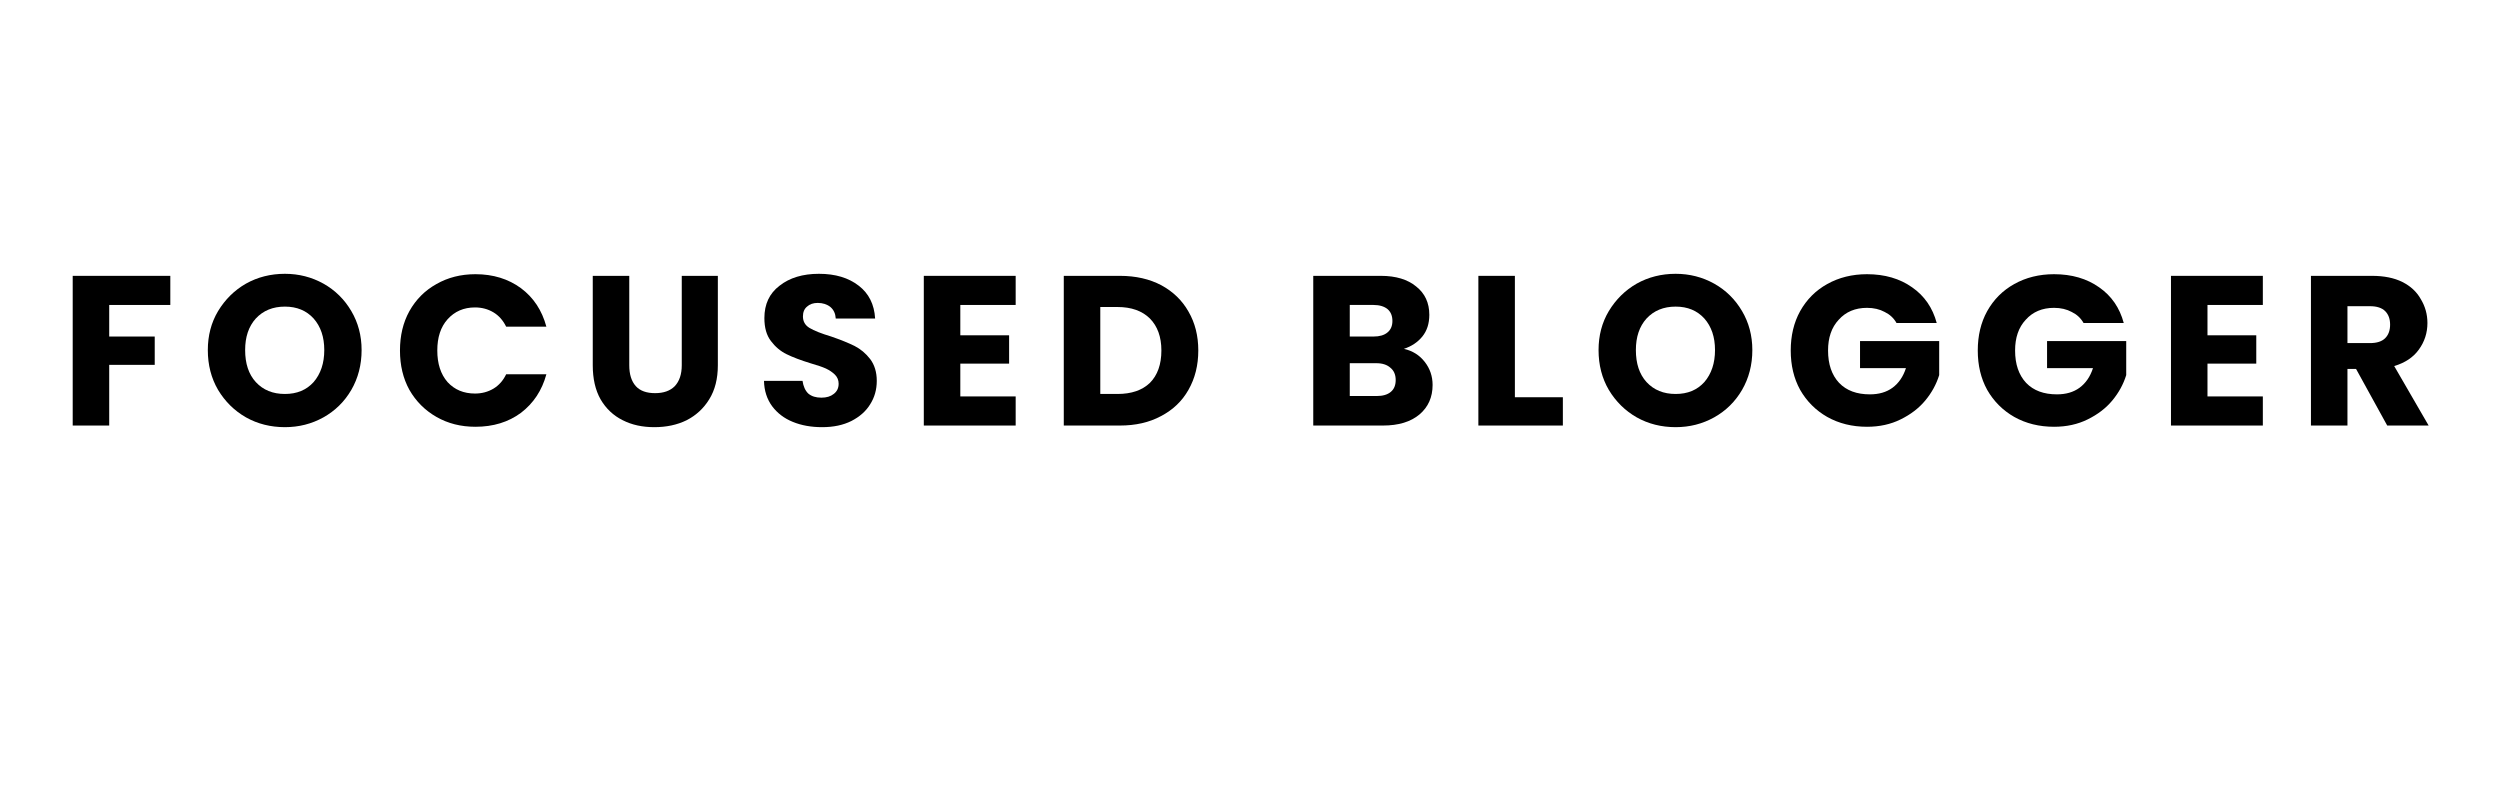 <svg xmlns="http://www.w3.org/2000/svg" xmlns:xlink="http://www.w3.org/1999/xlink" width="127" zoomAndPan="magnify" viewBox="0 0 95.25 30" height="40" preserveAspectRatio="xMidYMid meet" version="1.0"><defs><g/></defs><g fill="#000000" fill-opacity="1"><g transform="translate(2.27, 16.213)"><g><path d="M 4.219 -5.703 L 4.219 -4.594 L 1.891 -4.594 L 1.891 -3.391 L 3.625 -3.391 L 3.625 -2.312 L 1.891 -2.312 L 1.891 0 L 0.5 0 L 0.5 -5.703 Z M 4.219 -5.703 "/></g></g></g><g fill="#000000" fill-opacity="1"><g transform="translate(7.652, 16.213)"><g><path d="M 3.203 0.062 C 2.66 0.062 2.164 -0.062 1.719 -0.312 C 1.281 -0.562 0.926 -0.91 0.656 -1.359 C 0.395 -1.805 0.266 -2.312 0.266 -2.875 C 0.266 -3.426 0.395 -3.922 0.656 -4.359 C 0.926 -4.805 1.281 -5.156 1.719 -5.406 C 2.164 -5.656 2.66 -5.781 3.203 -5.781 C 3.734 -5.781 4.223 -5.656 4.672 -5.406 C 5.117 -5.156 5.473 -4.805 5.734 -4.359 C 5.992 -3.922 6.125 -3.426 6.125 -2.875 C 6.125 -2.312 5.992 -1.805 5.734 -1.359 C 5.473 -0.91 5.117 -0.562 4.672 -0.312 C 4.223 -0.062 3.734 0.062 3.203 0.062 Z M 3.203 -1.203 C 3.66 -1.203 4.023 -1.352 4.297 -1.656 C 4.566 -1.969 4.703 -2.375 4.703 -2.875 C 4.703 -3.375 4.566 -3.773 4.297 -4.078 C 4.023 -4.379 3.66 -4.531 3.203 -4.531 C 2.742 -4.531 2.375 -4.379 2.094 -4.078 C 1.82 -3.773 1.688 -3.375 1.688 -2.875 C 1.688 -2.363 1.82 -1.957 2.094 -1.656 C 2.375 -1.352 2.742 -1.203 3.203 -1.203 Z M 3.203 -1.203 "/></g></g></g><g fill="#000000" fill-opacity="1"><g transform="translate(14.973, 16.213)"><g><path d="M 0.266 -2.859 C 0.266 -3.422 0.383 -3.922 0.625 -4.359 C 0.875 -4.805 1.219 -5.148 1.656 -5.391 C 2.094 -5.641 2.586 -5.766 3.141 -5.766 C 3.816 -5.766 4.395 -5.586 4.875 -5.234 C 5.352 -4.879 5.676 -4.391 5.844 -3.766 L 4.312 -3.766 C 4.195 -4.004 4.035 -4.188 3.828 -4.312 C 3.617 -4.438 3.383 -4.5 3.125 -4.5 C 2.695 -4.5 2.348 -4.348 2.078 -4.047 C 1.816 -3.754 1.688 -3.359 1.688 -2.859 C 1.688 -2.359 1.816 -1.957 2.078 -1.656 C 2.348 -1.363 2.695 -1.219 3.125 -1.219 C 3.383 -1.219 3.617 -1.281 3.828 -1.406 C 4.035 -1.531 4.195 -1.711 4.312 -1.953 L 5.844 -1.953 C 5.676 -1.336 5.352 -0.848 4.875 -0.484 C 4.395 -0.129 3.816 0.047 3.141 0.047 C 2.586 0.047 2.094 -0.078 1.656 -0.328 C 1.219 -0.578 0.875 -0.922 0.625 -1.359 C 0.383 -1.797 0.266 -2.297 0.266 -2.859 Z M 0.266 -2.859 "/></g></g></g><g fill="#000000" fill-opacity="1"><g transform="translate(22.1, 16.213)"><g><path d="M 1.875 -5.703 L 1.875 -2.297 C 1.875 -1.953 1.957 -1.688 2.125 -1.5 C 2.289 -1.32 2.535 -1.234 2.859 -1.234 C 3.18 -1.234 3.43 -1.32 3.609 -1.5 C 3.785 -1.688 3.875 -1.953 3.875 -2.297 L 3.875 -5.703 L 5.25 -5.703 L 5.25 -2.297 C 5.25 -1.785 5.141 -1.352 4.922 -1 C 4.711 -0.656 4.426 -0.391 4.062 -0.203 C 3.695 -0.023 3.285 0.062 2.828 0.062 C 2.379 0.062 1.977 -0.023 1.625 -0.203 C 1.27 -0.379 0.988 -0.645 0.781 -1 C 0.582 -1.352 0.484 -1.785 0.484 -2.297 L 0.484 -5.703 Z M 1.875 -5.703 "/></g></g></g><g fill="#000000" fill-opacity="1"><g transform="translate(28.764, 16.213)"><g><path d="M 2.562 0.062 C 2.145 0.062 1.77 -0.004 1.438 -0.141 C 1.113 -0.273 0.852 -0.473 0.656 -0.734 C 0.457 -1.004 0.352 -1.328 0.344 -1.703 L 1.812 -1.703 C 1.844 -1.492 1.914 -1.332 2.031 -1.219 C 2.156 -1.113 2.32 -1.062 2.531 -1.062 C 2.727 -1.062 2.883 -1.109 3 -1.203 C 3.125 -1.297 3.188 -1.426 3.188 -1.594 C 3.188 -1.727 3.141 -1.844 3.047 -1.938 C 2.953 -2.031 2.836 -2.109 2.703 -2.172 C 2.566 -2.234 2.367 -2.301 2.109 -2.375 C 1.742 -2.488 1.441 -2.602 1.203 -2.719 C 0.973 -2.832 0.773 -3 0.609 -3.219 C 0.441 -3.438 0.359 -3.727 0.359 -4.094 C 0.359 -4.625 0.551 -5.035 0.938 -5.328 C 1.32 -5.629 1.82 -5.781 2.438 -5.781 C 3.062 -5.781 3.566 -5.629 3.953 -5.328 C 4.336 -5.035 4.547 -4.617 4.578 -4.078 L 3.078 -4.078 C 3.066 -4.266 3 -4.41 2.875 -4.516 C 2.75 -4.617 2.586 -4.672 2.391 -4.672 C 2.223 -4.672 2.086 -4.625 1.984 -4.531 C 1.879 -4.445 1.828 -4.32 1.828 -4.156 C 1.828 -3.969 1.91 -3.82 2.078 -3.719 C 2.254 -3.613 2.531 -3.504 2.906 -3.391 C 3.27 -3.266 3.566 -3.145 3.797 -3.031 C 4.023 -2.914 4.223 -2.75 4.391 -2.531 C 4.555 -2.312 4.641 -2.035 4.641 -1.703 C 4.641 -1.367 4.555 -1.07 4.391 -0.812 C 4.234 -0.551 3.992 -0.336 3.672 -0.172 C 3.359 -0.016 2.988 0.062 2.562 0.062 Z M 2.562 0.062 "/></g></g></g><g fill="#000000" fill-opacity="1"><g transform="translate(34.697, 16.213)"><g><path d="M 1.891 -4.594 L 1.891 -3.438 L 3.75 -3.438 L 3.75 -2.359 L 1.891 -2.359 L 1.891 -1.109 L 4 -1.109 L 4 0 L 0.5 0 L 0.5 -5.703 L 4 -5.703 L 4 -4.594 Z M 1.891 -4.594 "/></g></g></g><g fill="#000000" fill-opacity="1"><g transform="translate(40.03, 16.213)"><g><path d="M 2.641 -5.703 C 3.242 -5.703 3.77 -5.582 4.219 -5.344 C 4.664 -5.102 5.008 -4.77 5.25 -4.344 C 5.5 -3.914 5.625 -3.422 5.625 -2.859 C 5.625 -2.297 5.5 -1.797 5.25 -1.359 C 5.008 -0.93 4.66 -0.598 4.203 -0.359 C 3.754 -0.117 3.234 0 2.641 0 L 0.5 0 L 0.5 -5.703 Z M 2.547 -1.203 C 3.078 -1.203 3.488 -1.344 3.781 -1.625 C 4.07 -1.914 4.219 -2.328 4.219 -2.859 C 4.219 -3.379 4.07 -3.785 3.781 -4.078 C 3.488 -4.367 3.078 -4.516 2.547 -4.516 L 1.891 -4.516 L 1.891 -1.203 Z M 2.547 -1.203 "/></g></g></g><g fill="#000000" fill-opacity="1"><g transform="translate(46.873, 16.213)"><g/></g></g><g fill="#000000" fill-opacity="1"><g transform="translate(49.535, 16.213)"><g><path d="M 3.953 -2.922 C 4.285 -2.848 4.551 -2.68 4.75 -2.422 C 4.945 -2.172 5.047 -1.879 5.047 -1.547 C 5.047 -1.078 4.879 -0.703 4.547 -0.422 C 4.211 -0.141 3.75 0 3.156 0 L 0.5 0 L 0.5 -5.703 L 3.078 -5.703 C 3.648 -5.703 4.098 -5.566 4.422 -5.297 C 4.754 -5.035 4.922 -4.676 4.922 -4.219 C 4.922 -3.883 4.832 -3.609 4.656 -3.391 C 4.477 -3.172 4.242 -3.016 3.953 -2.922 Z M 1.891 -3.391 L 2.797 -3.391 C 3.023 -3.391 3.203 -3.441 3.328 -3.547 C 3.453 -3.648 3.516 -3.797 3.516 -3.984 C 3.516 -4.18 3.453 -4.332 3.328 -4.438 C 3.203 -4.539 3.023 -4.594 2.797 -4.594 L 1.891 -4.594 Z M 2.922 -1.125 C 3.148 -1.125 3.328 -1.176 3.453 -1.281 C 3.578 -1.383 3.641 -1.535 3.641 -1.734 C 3.641 -1.941 3.57 -2.098 3.438 -2.203 C 3.312 -2.316 3.133 -2.375 2.906 -2.375 L 1.891 -2.375 L 1.891 -1.125 Z M 2.922 -1.125 "/></g></g></g><g fill="#000000" fill-opacity="1"><g transform="translate(55.826, 16.213)"><g><path d="M 1.891 -1.078 L 3.719 -1.078 L 3.719 0 L 0.5 0 L 0.5 -5.703 L 1.891 -5.703 Z M 1.891 -1.078 "/></g></g></g><g fill="#000000" fill-opacity="1"><g transform="translate(60.639, 16.213)"><g><path d="M 3.203 0.062 C 2.66 0.062 2.164 -0.062 1.719 -0.312 C 1.281 -0.562 0.926 -0.91 0.656 -1.359 C 0.395 -1.805 0.266 -2.312 0.266 -2.875 C 0.266 -3.426 0.395 -3.922 0.656 -4.359 C 0.926 -4.805 1.281 -5.156 1.719 -5.406 C 2.164 -5.656 2.66 -5.781 3.203 -5.781 C 3.734 -5.781 4.223 -5.656 4.672 -5.406 C 5.117 -5.156 5.473 -4.805 5.734 -4.359 C 5.992 -3.922 6.125 -3.426 6.125 -2.875 C 6.125 -2.312 5.992 -1.805 5.734 -1.359 C 5.473 -0.91 5.117 -0.562 4.672 -0.312 C 4.223 -0.062 3.734 0.062 3.203 0.062 Z M 3.203 -1.203 C 3.66 -1.203 4.023 -1.352 4.297 -1.656 C 4.566 -1.969 4.703 -2.375 4.703 -2.875 C 4.703 -3.375 4.566 -3.773 4.297 -4.078 C 4.023 -4.379 3.66 -4.531 3.203 -4.531 C 2.742 -4.531 2.375 -4.379 2.094 -4.078 C 1.82 -3.773 1.688 -3.375 1.688 -2.875 C 1.688 -2.363 1.82 -1.957 2.094 -1.656 C 2.375 -1.352 2.742 -1.203 3.203 -1.203 Z M 3.203 -1.203 "/></g></g></g><g fill="#000000" fill-opacity="1"><g transform="translate(67.961, 16.213)"><g><path d="M 4.297 -3.906 C 4.191 -4.094 4.039 -4.234 3.844 -4.328 C 3.656 -4.43 3.43 -4.484 3.172 -4.484 C 2.723 -4.484 2.363 -4.332 2.094 -4.031 C 1.82 -3.738 1.688 -3.348 1.688 -2.859 C 1.688 -2.336 1.828 -1.926 2.109 -1.625 C 2.391 -1.332 2.781 -1.188 3.281 -1.188 C 3.625 -1.188 3.91 -1.27 4.141 -1.438 C 4.379 -1.613 4.551 -1.863 4.656 -2.188 L 2.906 -2.188 L 2.906 -3.219 L 5.922 -3.219 L 5.922 -1.922 C 5.816 -1.578 5.641 -1.254 5.391 -0.953 C 5.148 -0.66 4.836 -0.422 4.453 -0.234 C 4.078 -0.047 3.648 0.047 3.172 0.047 C 2.609 0.047 2.102 -0.078 1.656 -0.328 C 1.219 -0.578 0.875 -0.922 0.625 -1.359 C 0.383 -1.797 0.266 -2.297 0.266 -2.859 C 0.266 -3.422 0.383 -3.922 0.625 -4.359 C 0.875 -4.805 1.219 -5.148 1.656 -5.391 C 2.102 -5.641 2.609 -5.766 3.172 -5.766 C 3.848 -5.766 4.422 -5.598 4.891 -5.266 C 5.359 -4.941 5.672 -4.488 5.828 -3.906 Z M 4.297 -3.906 "/></g></g></g><g fill="#000000" fill-opacity="1"><g transform="translate(75.087, 16.213)"><g><path d="M 4.297 -3.906 C 4.191 -4.094 4.039 -4.234 3.844 -4.328 C 3.656 -4.43 3.43 -4.484 3.172 -4.484 C 2.723 -4.484 2.363 -4.332 2.094 -4.031 C 1.82 -3.738 1.688 -3.348 1.688 -2.859 C 1.688 -2.336 1.828 -1.926 2.109 -1.625 C 2.391 -1.332 2.781 -1.188 3.281 -1.188 C 3.625 -1.188 3.91 -1.27 4.141 -1.438 C 4.379 -1.613 4.551 -1.863 4.656 -2.188 L 2.906 -2.188 L 2.906 -3.219 L 5.922 -3.219 L 5.922 -1.922 C 5.816 -1.578 5.641 -1.254 5.391 -0.953 C 5.148 -0.66 4.836 -0.422 4.453 -0.234 C 4.078 -0.047 3.648 0.047 3.172 0.047 C 2.609 0.047 2.102 -0.078 1.656 -0.328 C 1.219 -0.578 0.875 -0.922 0.625 -1.359 C 0.383 -1.797 0.266 -2.297 0.266 -2.859 C 0.266 -3.422 0.383 -3.922 0.625 -4.359 C 0.875 -4.805 1.219 -5.148 1.656 -5.391 C 2.102 -5.641 2.609 -5.766 3.172 -5.766 C 3.848 -5.766 4.422 -5.598 4.891 -5.266 C 5.359 -4.941 5.672 -4.488 5.828 -3.906 Z M 4.297 -3.906 "/></g></g></g><g fill="#000000" fill-opacity="1"><g transform="translate(82.214, 16.213)"><g><path d="M 1.891 -4.594 L 1.891 -3.438 L 3.75 -3.438 L 3.75 -2.359 L 1.891 -2.359 L 1.891 -1.109 L 4 -1.109 L 4 0 L 0.5 0 L 0.5 -5.703 L 4 -5.703 L 4 -4.594 Z M 1.891 -4.594 "/></g></g></g><g fill="#000000" fill-opacity="1"><g transform="translate(87.547, 16.213)"><g><path d="M 3.406 0 L 2.219 -2.156 L 1.891 -2.156 L 1.891 0 L 0.5 0 L 0.5 -5.703 L 2.828 -5.703 C 3.285 -5.703 3.672 -5.625 3.984 -5.469 C 4.297 -5.312 4.531 -5.094 4.688 -4.812 C 4.852 -4.539 4.938 -4.238 4.938 -3.906 C 4.938 -3.531 4.828 -3.191 4.609 -2.891 C 4.398 -2.598 4.086 -2.391 3.672 -2.266 L 4.984 0 Z M 1.891 -3.141 L 2.75 -3.141 C 3.008 -3.141 3.203 -3.203 3.328 -3.328 C 3.453 -3.453 3.516 -3.625 3.516 -3.844 C 3.516 -4.062 3.453 -4.234 3.328 -4.359 C 3.203 -4.484 3.008 -4.547 2.75 -4.547 L 1.891 -4.547 Z M 1.891 -3.141 "/></g></g></g></svg>